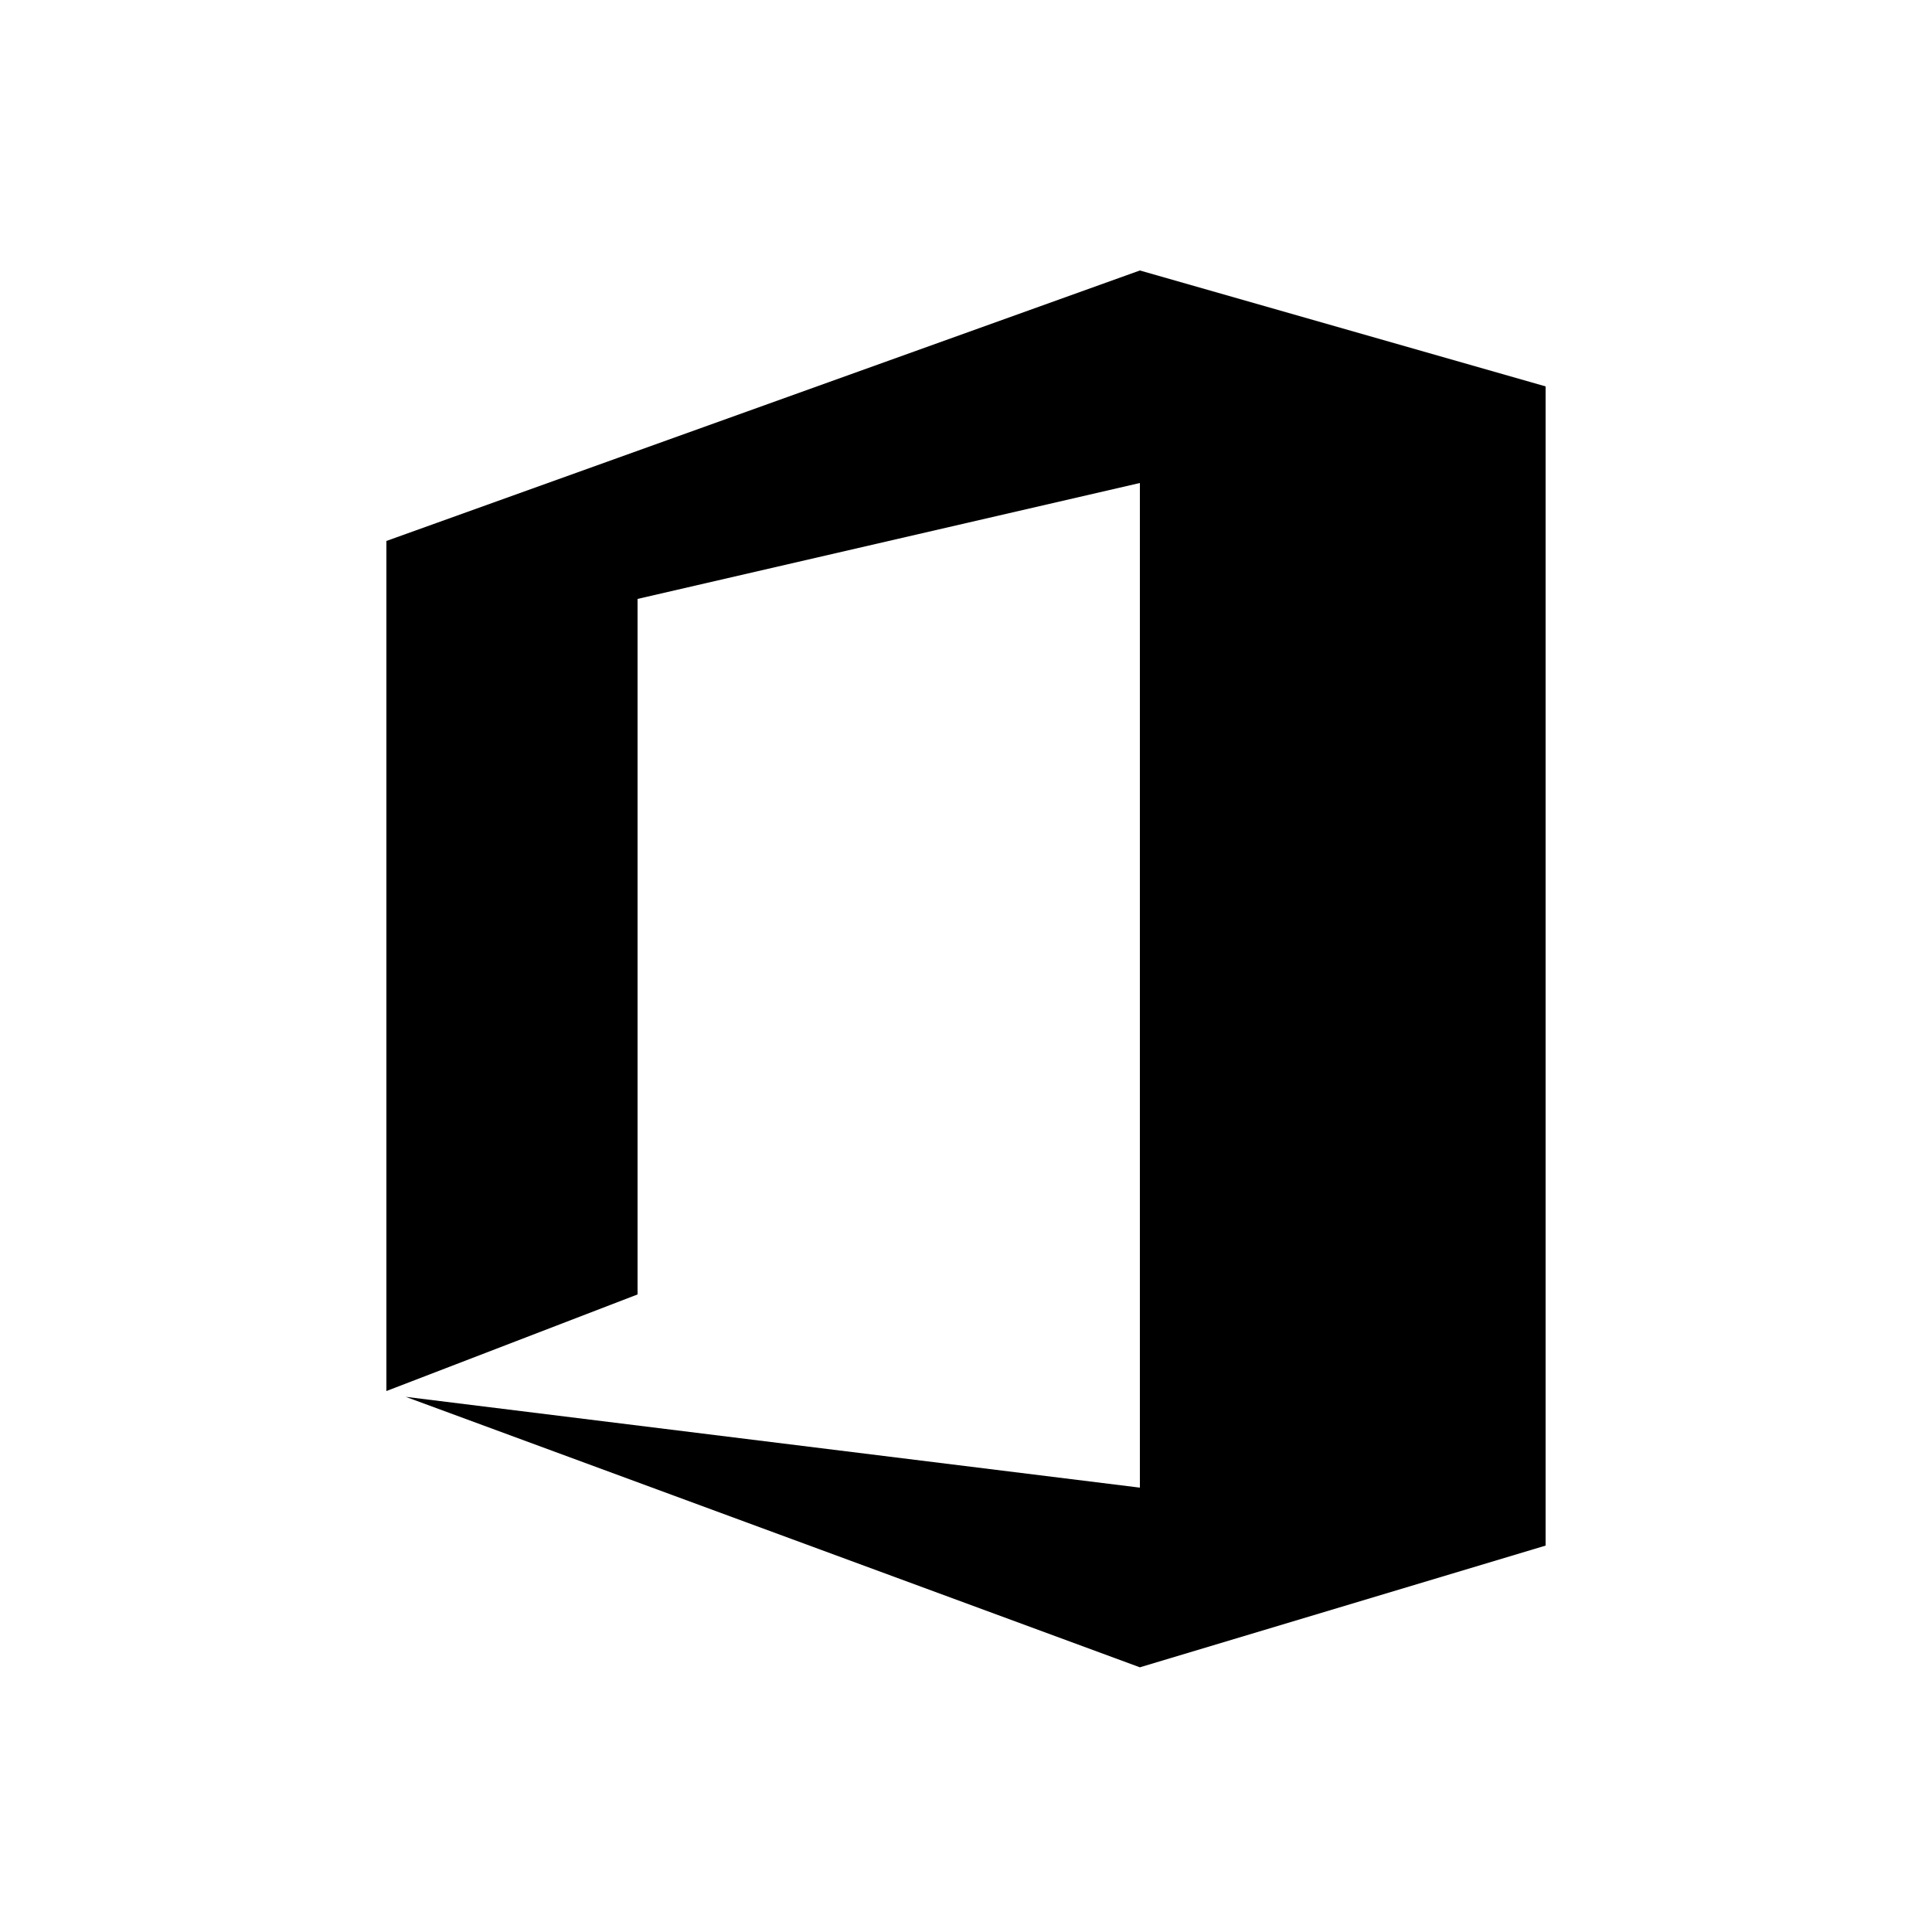 <?xml version="1.0" encoding="UTF-8"?><svg xmlns="http://www.w3.org/2000/svg" width="1024" height="1024" viewBox="0 0 1 1.0"><title>microsoft-office</title><path id="logo-microsoft-office" fill-rule="evenodd" d="M .59,.77 L .59,.25 L .33,.31 L .33,.67 L .2,.72 L .2,.28 L .59,.14 L .8,.2 L .8,.8 L .59,.863 L .21,.723 L .59,.77 z" /></svg>